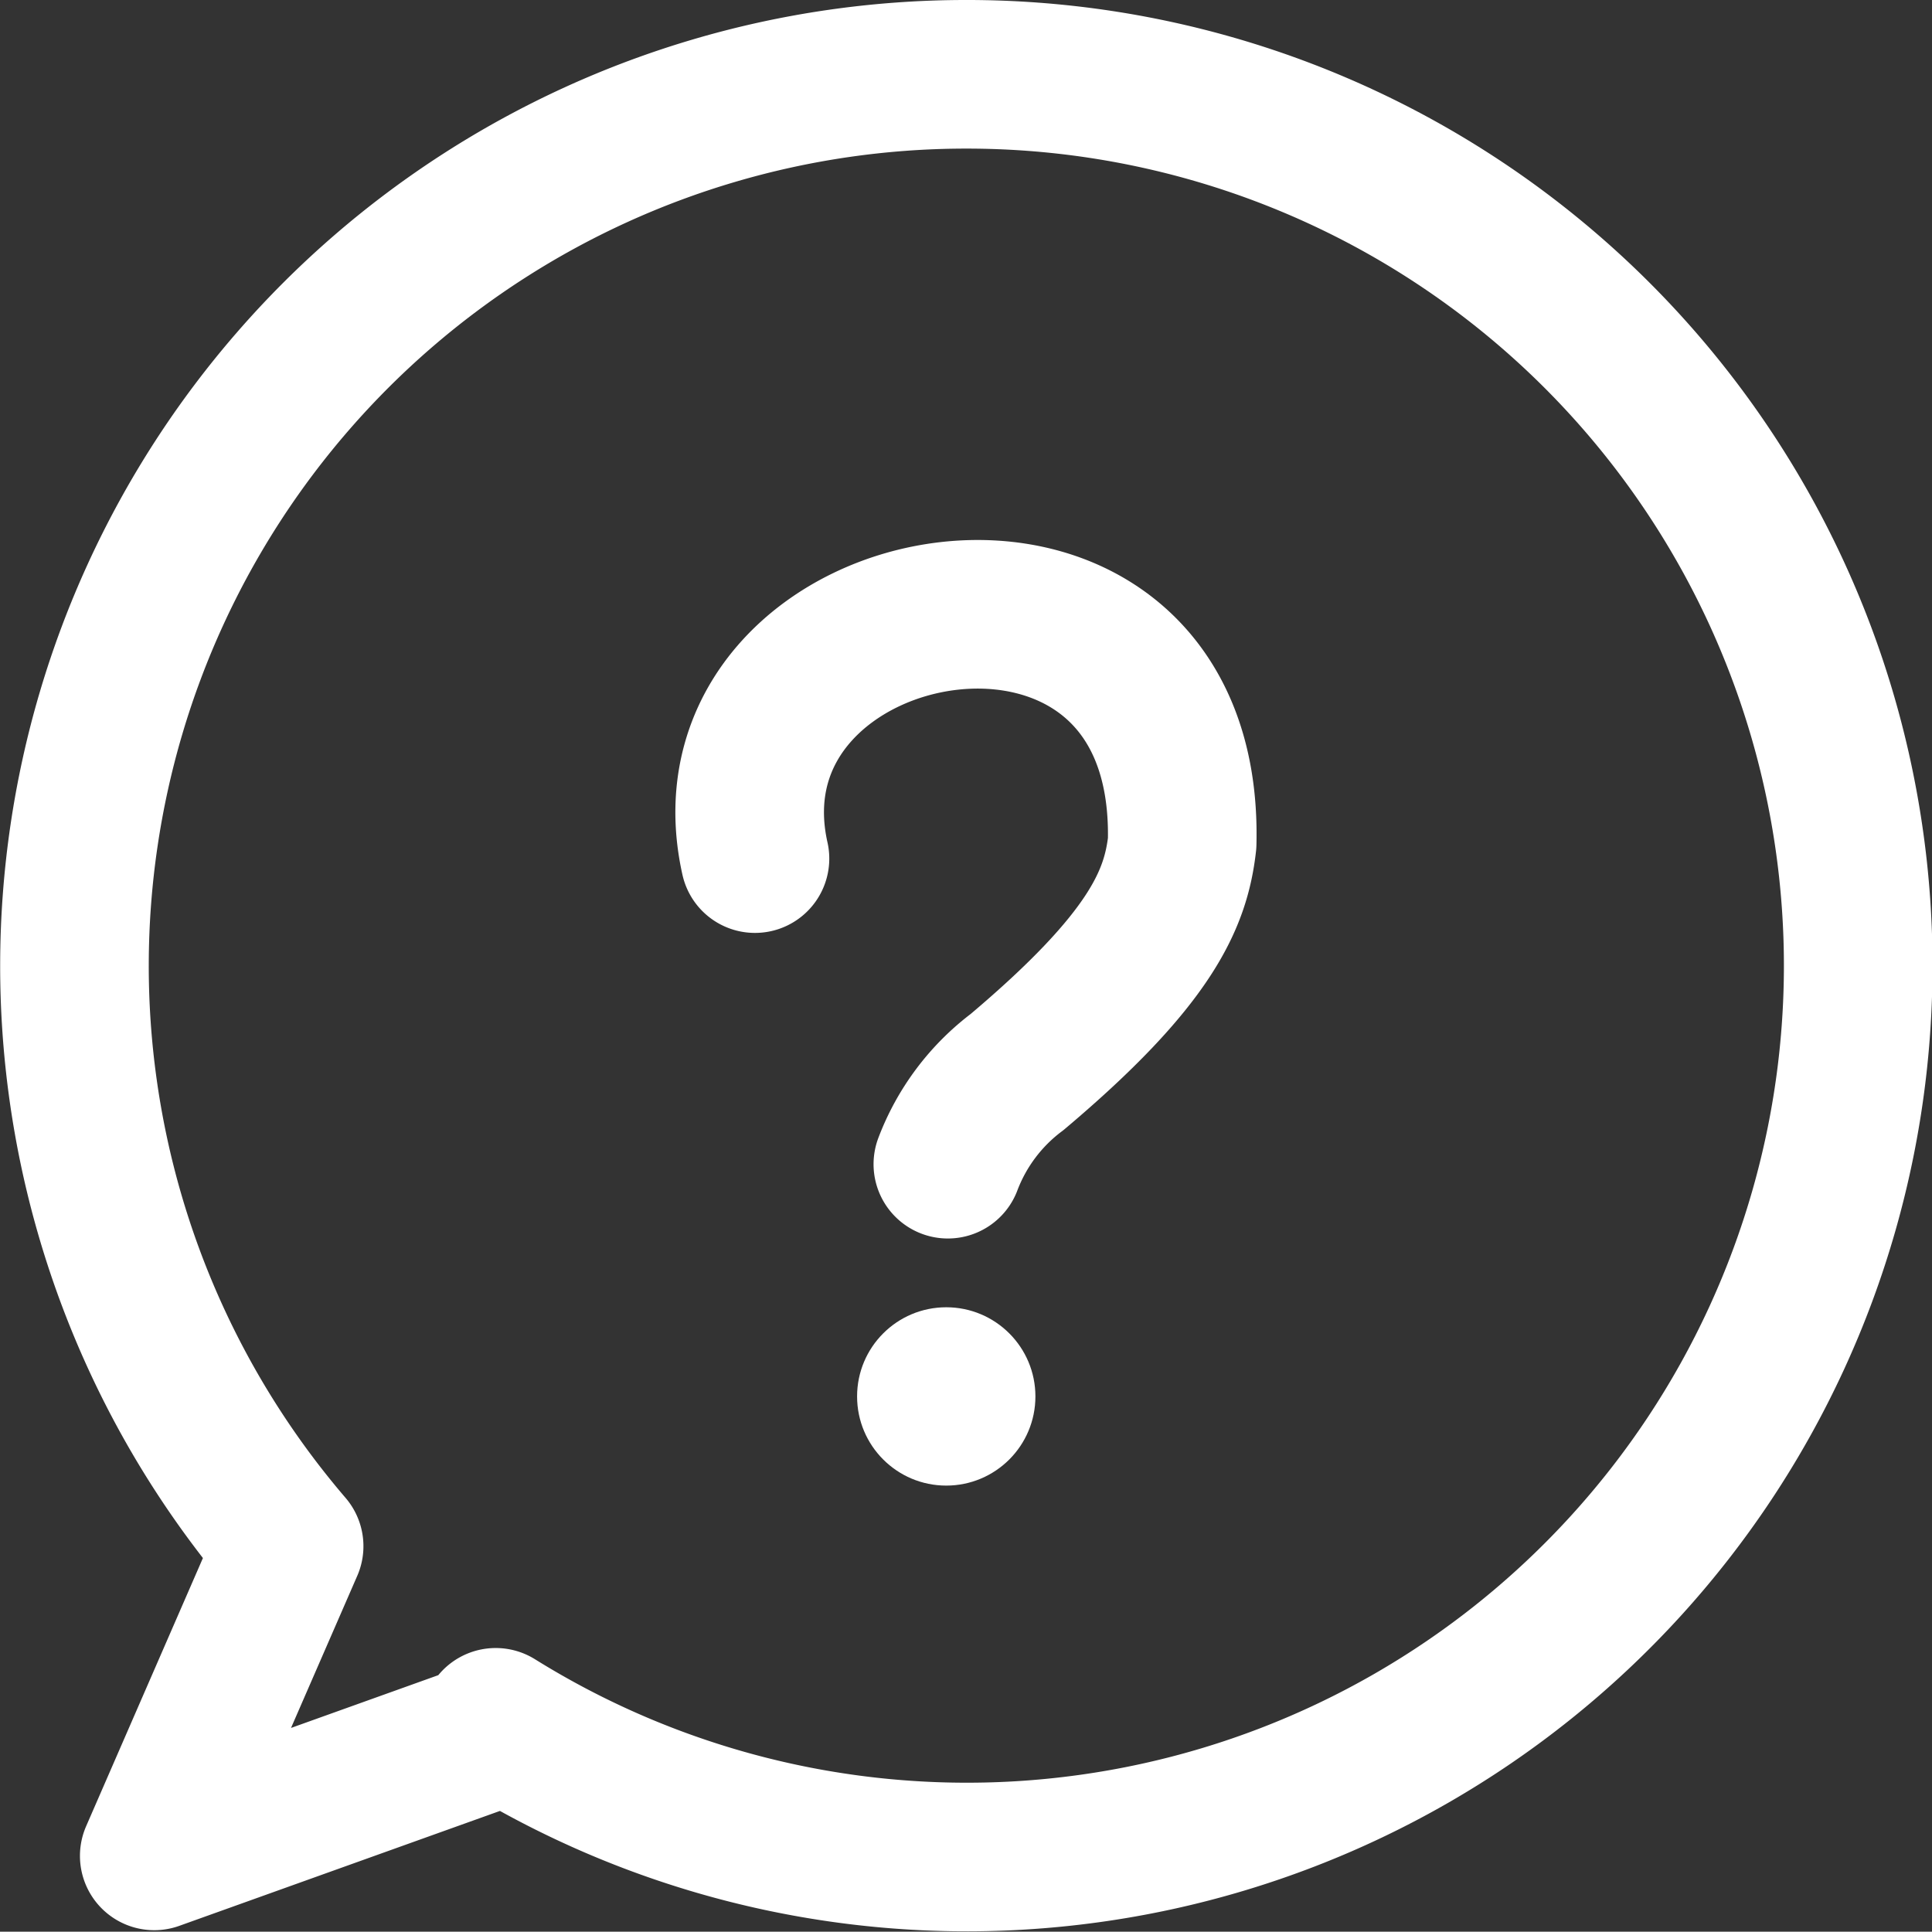 <svg xmlns="http://www.w3.org/2000/svg" width="65.005" height="64.994" viewBox="0 0 65.005 64.994">
  <rect x="0" y="0" width="65.005" height="64.994" fill="#333333" stroke="none"/>
  <g id="グループ_10661" data-name="グループ 10661" transform="translate(-1491.496 -4705.5)">
    <path id="path957" d="M37.141-24.466a29.991,29.991,0,1,1-15.777,55.45l.284.275L9.875,35.478l4.538-10.42A30,30,0,0,1,37.141-24.466Z" transform="translate(1486.811 4732.466)" fill="none" stroke="#fff" stroke-linecap="round" stroke-linejoin="round" stroke-width="5"/>
    <path id="path959" d="M14.1-10.864c-2.075-9.274,14.669-12.324,14.373-.518-.213,1.873-1.036,3.891-5.555,7.7a6.961,6.961,0,0,0-2.328,3.1" transform="translate(1502.798 4745.253)" fill="none" stroke="#fff" stroke-linecap="round" stroke-linejoin="round" stroke-width="5"/>
    <circle id="path961" cx="3" cy="3" r="3" transform="translate(1520.334 4749.485)" fill="#fff"/>
  </g>
</svg>
